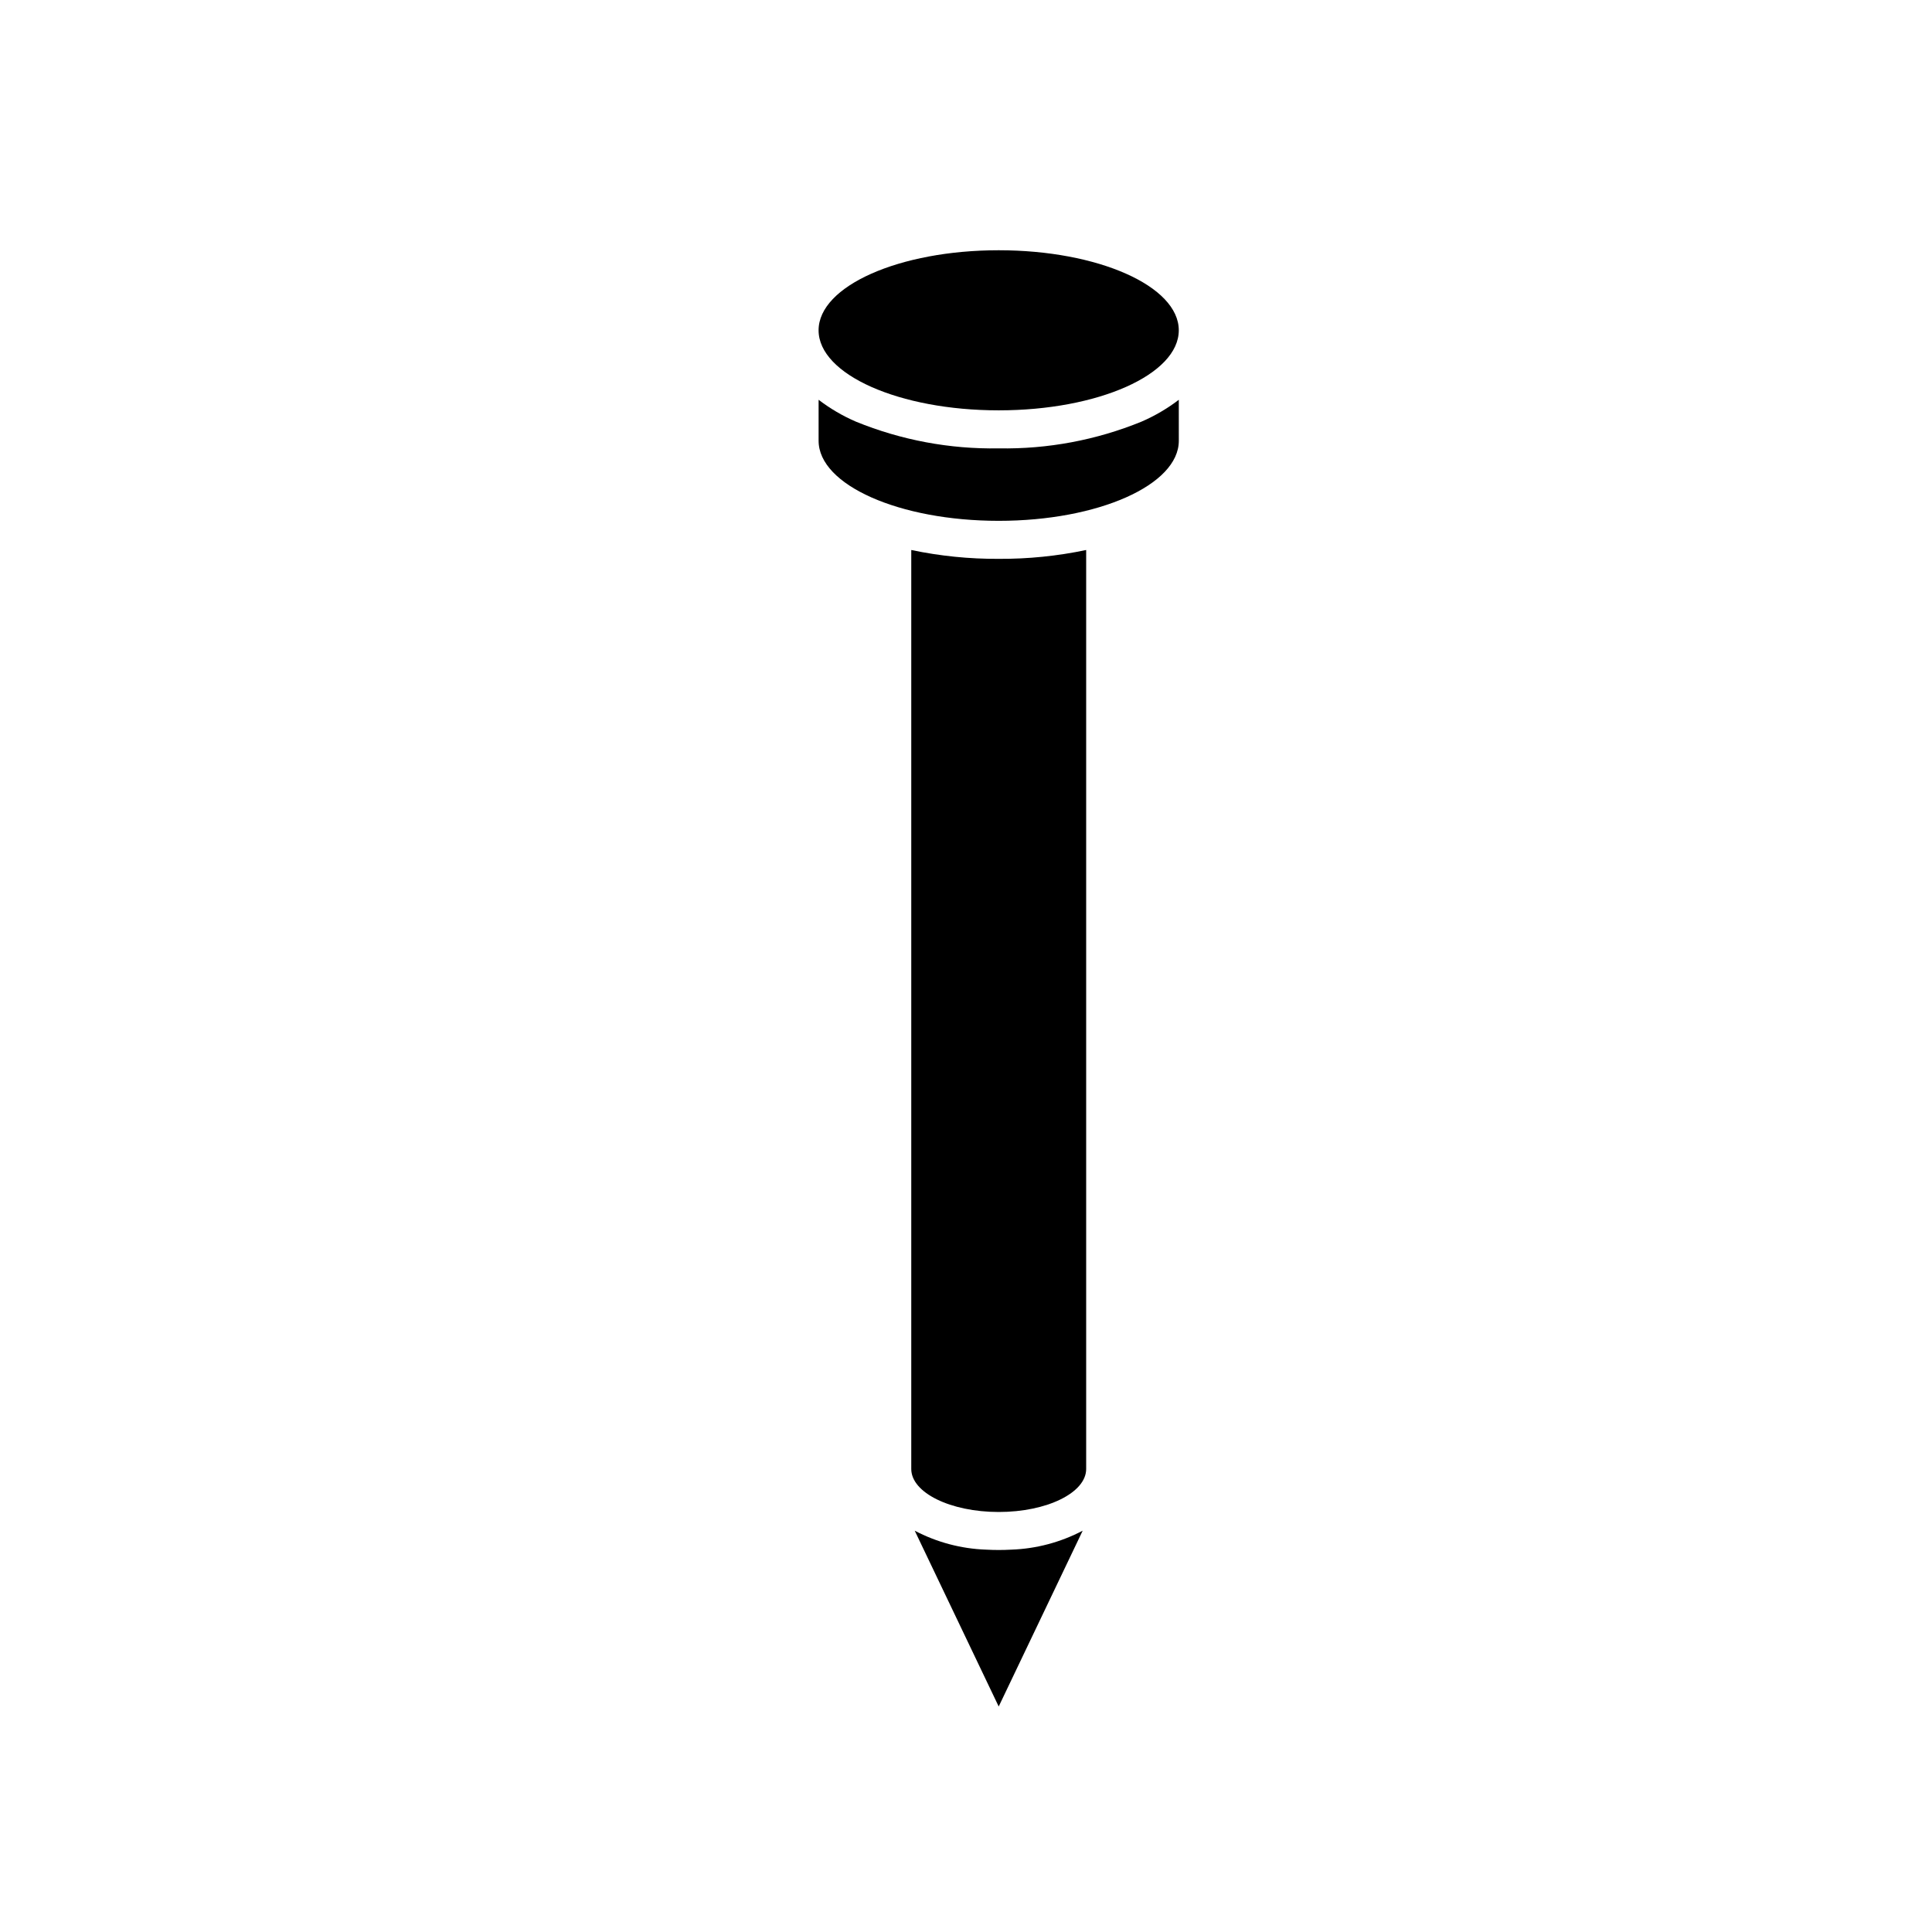 <?xml version="1.0" encoding="UTF-8"?>
<!-- Uploaded to: ICON Repo, www.iconrepo.com, Generator: ICON Repo Mixer Tools -->
<svg fill="#000000" width="800px" height="800px" version="1.1" viewBox="144 144 512 512" xmlns="http://www.w3.org/2000/svg">
 <g>
  <path d="m456.39 231.53c0 11.719-21.367 21.215-47.727 21.215-26.363 0-47.73-9.496-47.73-21.215 0-11.715 21.367-21.211 47.73-21.211 26.359 0 47.727 9.496 47.727 21.211"/>
  <path d="m412.03 554.67-0.125 0.004c-1.062 0.059-2.141 0.09-3.238 0.09-1.098 0-2.176-0.031-3.238-0.09l-0.129-0.004c-6.59-0.234-13.047-1.949-18.887-5.019l22.254 46.59 22.254-46.59h-0.004c-5.836 3.07-12.293 4.785-18.887 5.019z"/>
  <path d="m408.67 292.1c-7.789 0.043-15.555-0.742-23.176-2.344v243.54c0 6.293 10.379 11.395 23.176 11.395s23.176-5.102 23.176-11.395v-243.54c-7.621 1.602-15.391 2.387-23.176 2.344z"/>
  <path d="m446.51 255.74c-12.004 4.902-24.879 7.309-37.84 7.082-12.965 0.227-25.84-2.18-37.844-7.082-3.519-1.52-6.84-3.465-9.887-5.793v10.863c0 11.715 21.367 21.215 47.73 21.215 26.359 0 47.73-9.496 47.73-21.215l-0.004-10.863c-3.047 2.328-6.367 4.273-9.887 5.793z"/>
 </g>
</svg>